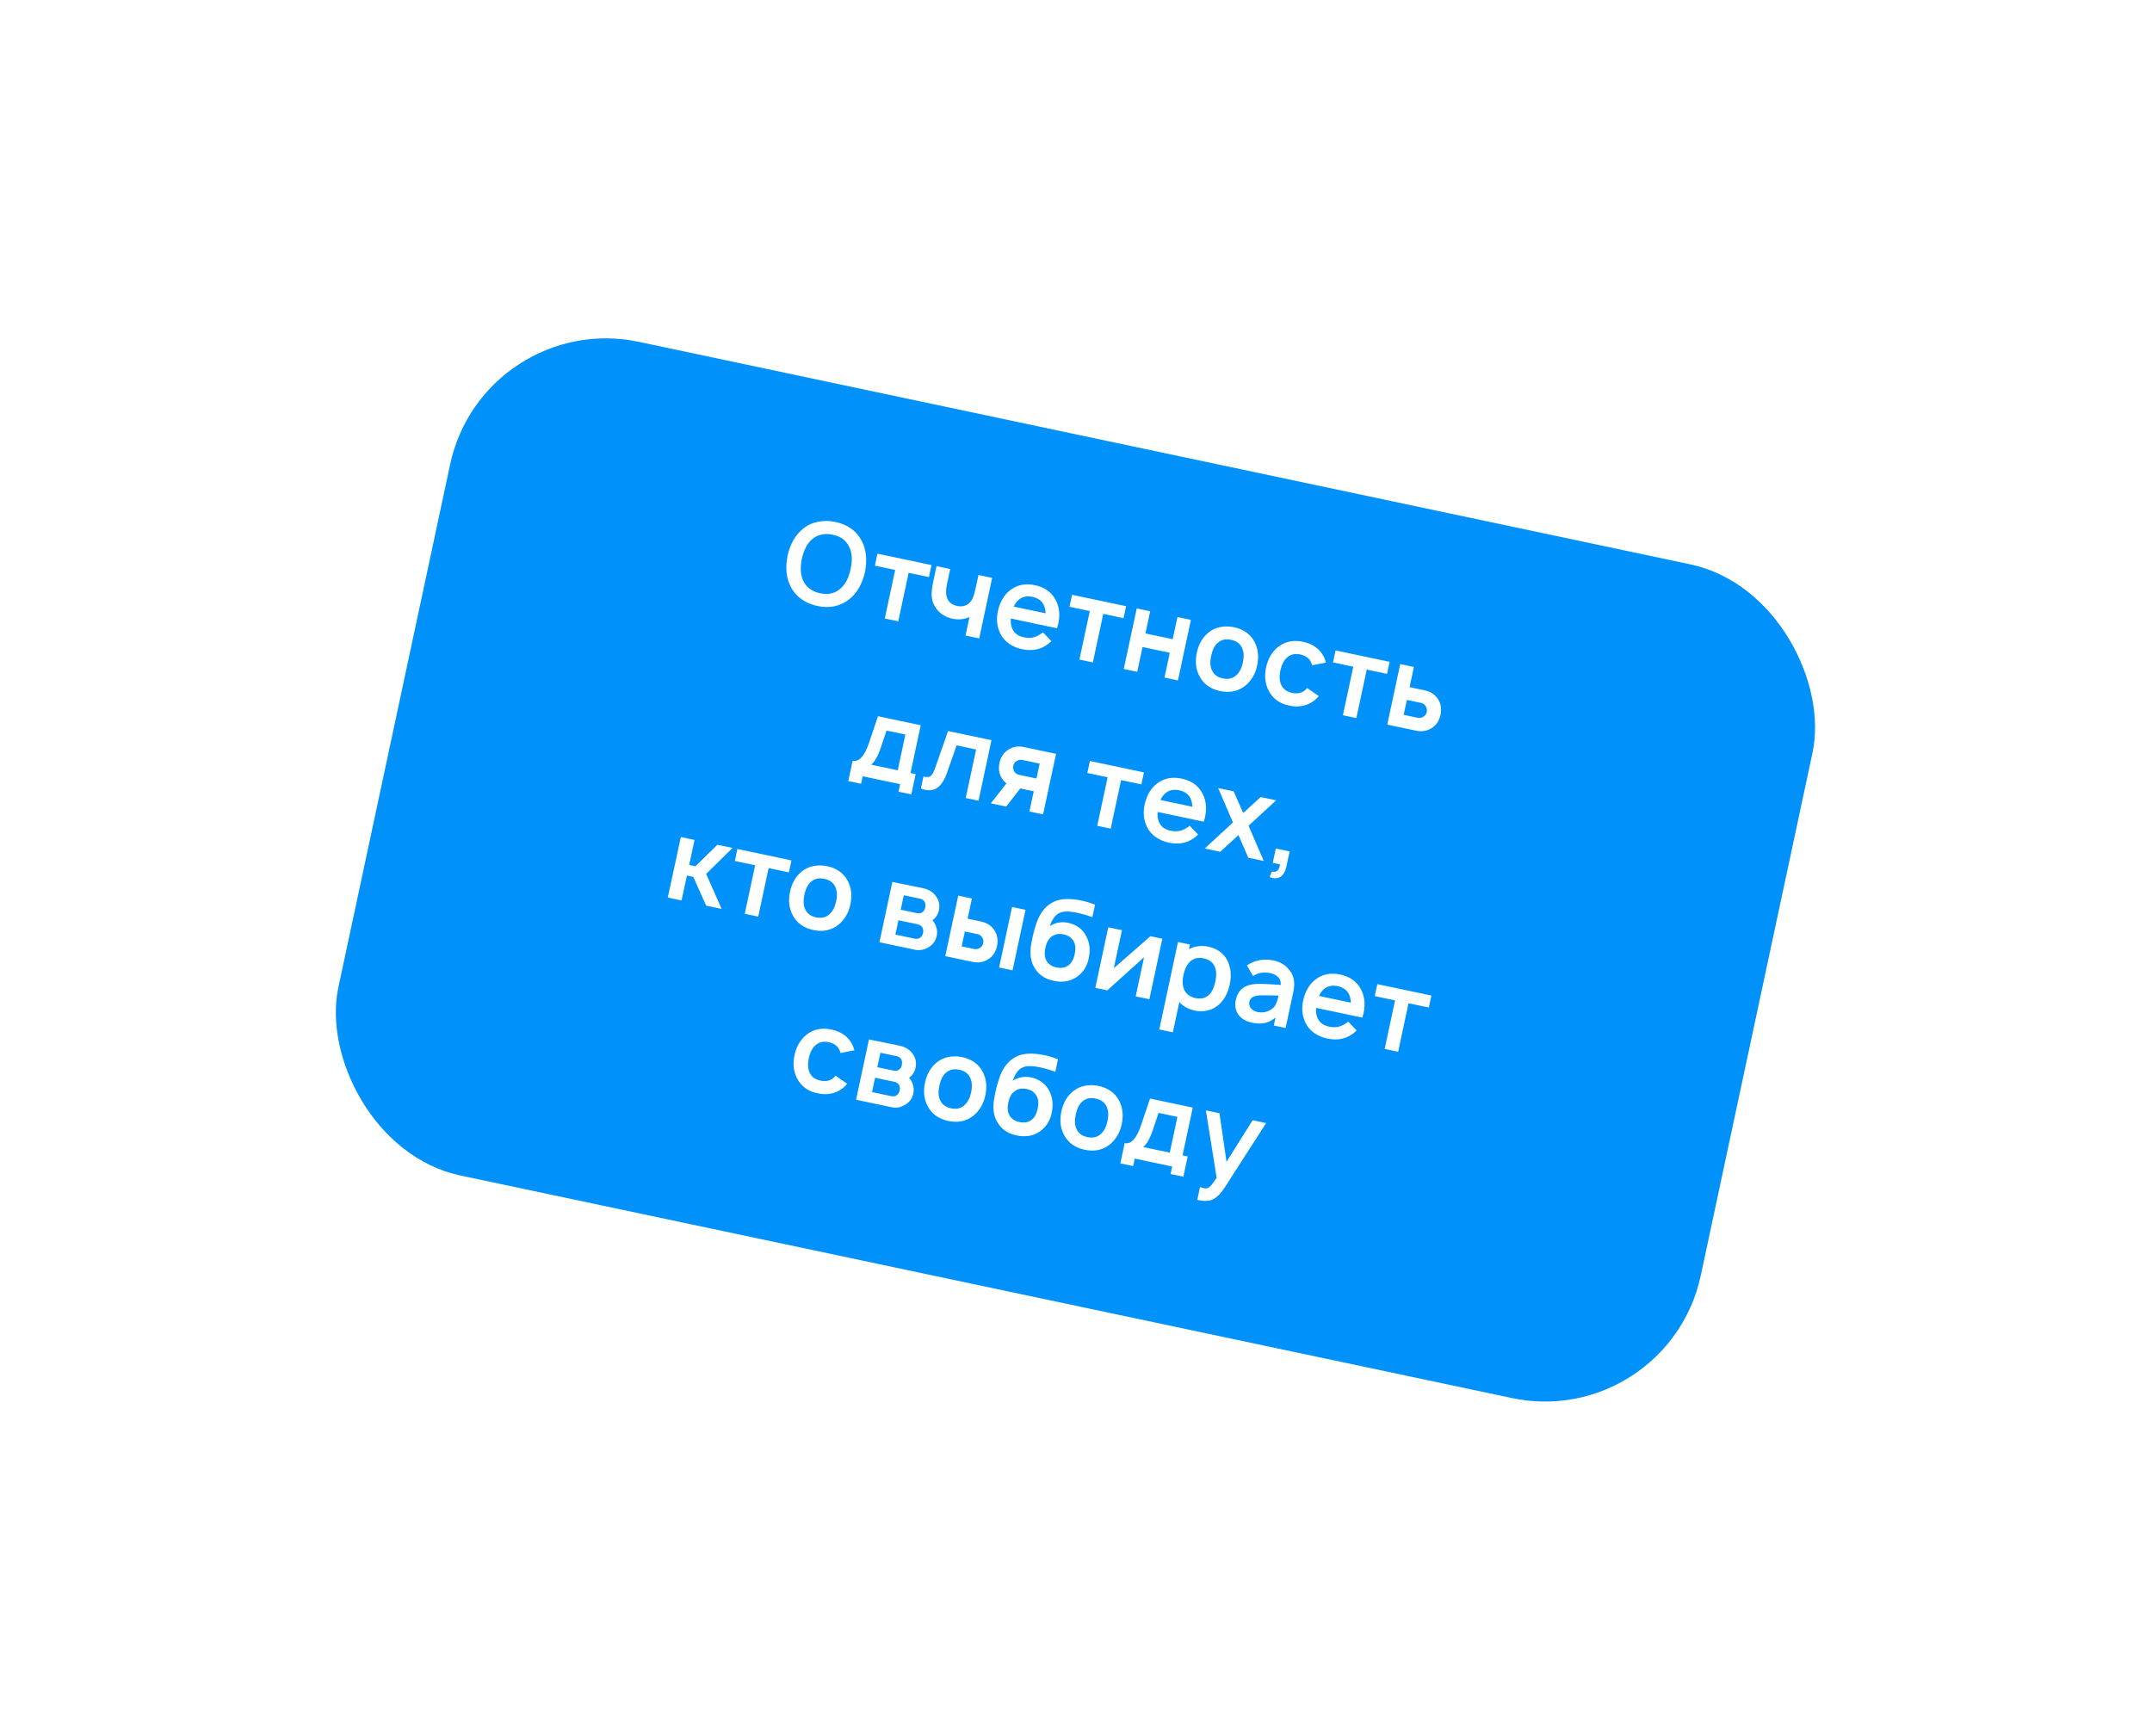 <svg width="176" height="142" viewBox="0 0 176 142" fill="none" xmlns="http://www.w3.org/2000/svg">
<g filter="url(#filter0_d_93_1362)">
<rect width="113.927" height="69.729" rx="13" transform="matrix(0.978 0.207 -0.209 0.978 38.532 25.27)" fill="#0092FA"/>
<path d="M65.841 49.566C65.358 49.464 64.925 49.277 64.542 49.005C64.16 48.732 63.868 48.393 63.667 47.986C63.303 47.27 63.218 46.428 63.412 45.46C63.617 44.501 64.041 43.763 64.682 43.247C65.031 42.956 65.436 42.767 65.896 42.679C66.357 42.585 66.829 42.589 67.312 42.691C68.334 42.907 69.059 43.43 69.488 44.262C69.849 44.964 69.933 45.809 69.741 46.797C69.515 47.765 69.093 48.5 68.474 49.001C67.74 49.594 66.862 49.782 65.841 49.566ZM66.065 48.521C66.722 48.673 67.28 48.548 67.736 48.146C68.136 47.803 68.413 47.27 68.567 46.549C68.724 45.816 68.689 45.217 68.462 44.754C68.21 44.203 67.752 43.863 67.089 43.736C66.784 43.665 66.481 43.662 66.18 43.726C65.885 43.791 65.63 43.92 65.417 44.111C65.028 44.438 64.748 44.969 64.577 45.706C64.434 46.436 64.472 47.035 64.691 47.503C64.808 47.764 64.988 47.984 65.231 48.163C65.48 48.343 65.758 48.463 66.065 48.521ZM75.182 46.221L74.972 47.202L73.312 46.852L72.462 50.821L71.361 50.589L72.211 46.619L70.551 46.269L70.76 45.288L75.182 46.221ZM79.024 47.033L80.143 47.269L79.084 52.22L77.965 51.983L78.288 50.471C77.885 50.654 77.443 50.704 76.962 50.622C76.389 50.52 75.93 50.244 75.586 49.794C75.357 49.491 75.228 49.163 75.201 48.813C75.18 48.463 75.223 48.038 75.331 47.537L75.593 46.308L76.712 46.545L76.45 47.773C76.317 48.391 76.358 48.843 76.571 49.131C76.716 49.353 76.971 49.503 77.338 49.58C77.597 49.622 77.831 49.592 78.038 49.489C78.267 49.377 78.443 49.178 78.569 48.892C78.641 48.734 78.726 48.426 78.824 47.968L78.826 47.959L79.024 47.033ZM81.672 50.591C81.645 50.924 81.685 51.204 81.79 51.431C81.954 51.798 82.268 52.03 82.733 52.128C83.045 52.194 83.32 52.192 83.559 52.121C83.804 52.051 84.05 51.918 84.297 51.721L84.986 52.441C84.338 53.084 83.536 53.304 82.582 53.102C82.203 53.022 81.854 52.875 81.536 52.661C81.225 52.442 80.99 52.179 80.832 51.871C80.54 51.298 80.465 50.678 80.607 50.012C80.769 49.254 81.1 48.679 81.6 48.286C82.168 47.838 82.85 47.697 83.645 47.865C84.434 48.032 85 48.436 85.342 49.077C85.69 49.751 85.726 50.522 85.451 51.39L81.672 50.591ZM83.441 48.819C82.977 48.721 82.594 48.806 82.294 49.075C82.136 49.214 82.008 49.394 81.909 49.616L84.514 50.167C84.508 49.929 84.462 49.712 84.376 49.514C84.212 49.148 83.9 48.916 83.441 48.819ZM91.099 49.584L90.889 50.565L89.229 50.214L88.379 54.183L87.279 53.951L88.128 49.981L86.468 49.631L86.678 48.65L91.099 49.584ZM95.296 50.47L96.397 50.703L95.338 55.653L94.237 55.42L94.67 53.395L92.441 52.924L92.008 54.95L90.907 54.717L91.966 49.767L93.067 49.999L92.679 51.814L94.908 52.285L95.296 50.47ZM100.836 56.096C100.26 56.549 99.577 56.692 98.788 56.526C98 56.359 97.435 55.952 97.094 55.305C96.8 54.739 96.728 54.101 96.88 53.392C97.034 52.671 97.361 52.114 97.861 51.721C98.131 51.503 98.446 51.359 98.807 51.288C99.173 51.219 99.54 51.223 99.907 51.3C100.702 51.468 101.267 51.872 101.603 52.511C101.897 53.078 101.968 53.719 101.815 54.434C101.666 55.131 101.34 55.685 100.836 56.096ZM100.099 55.241C100.366 55.01 100.549 54.659 100.65 54.188C100.752 53.711 100.729 53.313 100.58 52.995C100.423 52.649 100.125 52.429 99.685 52.336C99.245 52.243 98.882 52.323 98.598 52.576C98.341 52.79 98.16 53.145 98.054 53.64C97.95 54.129 97.971 54.523 98.118 54.822C98.272 55.174 98.57 55.397 99.01 55.49C99.451 55.583 99.813 55.5 100.099 55.241ZM107.444 54.195L106.313 54.416C106.297 54.343 106.271 54.27 106.235 54.199C106.081 53.847 105.783 53.624 105.343 53.531C104.909 53.44 104.549 53.523 104.263 53.782C104.014 53.992 103.83 54.342 103.712 54.835C103.618 55.332 103.643 55.727 103.785 56.019C103.941 56.365 104.236 56.584 104.67 56.676C105.11 56.769 105.472 56.689 105.757 56.436C105.827 56.374 105.877 56.321 105.906 56.276L106.857 56.937C106.722 57.093 106.601 57.211 106.494 57.291C106.216 57.513 105.894 57.662 105.526 57.738C105.166 57.809 104.806 57.8 104.448 57.712C103.674 57.567 103.111 57.164 102.761 56.502C102.467 55.936 102.395 55.298 102.547 54.589C102.698 53.886 103.024 53.329 103.528 52.918C104.097 52.469 104.776 52.329 105.564 52.495C106.359 52.663 106.925 53.067 107.261 53.706C107.346 53.878 107.407 54.041 107.444 54.195ZM112.649 54.135L112.439 55.116L110.779 54.766L109.929 58.735L108.829 58.503L109.678 54.533L108.018 54.182L108.228 53.202L112.649 54.135ZM113.516 54.319L114.635 54.555L114.282 56.205L115.493 56.461C115.982 56.564 116.348 56.798 116.589 57.162C116.842 57.535 116.915 57.972 116.807 58.473C116.703 58.962 116.459 59.325 116.075 59.564C115.706 59.799 115.276 59.864 114.787 59.761L112.457 59.269L113.516 54.319ZM114.059 57.25L113.798 58.469L114.972 58.718C115.14 58.74 115.291 58.705 115.426 58.612C115.567 58.521 115.654 58.395 115.688 58.236C115.721 58.084 115.695 57.934 115.612 57.789C115.518 57.629 115.392 57.532 115.233 57.498L114.059 57.25ZM74.301 59.322L73.465 63.228L73.887 63.317L73.532 64.976L72.487 64.755L72.618 64.141L69.554 63.494L69.423 64.108L68.377 63.887L68.732 62.228C69.258 62.339 69.705 61.849 70.073 60.758L70.806 58.584L74.301 59.322ZM72.42 63.007L73.046 60.082L71.504 59.757L71.056 61.09C70.816 61.825 70.546 62.311 70.246 62.547L72.42 63.007ZM76.537 59.795L80.087 60.544L79.028 65.495L77.982 65.274L78.832 61.304L77.236 60.967L76.448 63.215C76.234 63.828 75.956 64.245 75.614 64.467C75.28 64.684 74.847 64.695 74.313 64.499L74.523 63.518C74.682 63.552 74.814 63.563 74.918 63.554C75.024 63.538 75.111 63.489 75.18 63.408C75.255 63.321 75.312 63.237 75.348 63.156C75.386 63.068 75.437 62.938 75.499 62.766L76.537 59.795ZM82.763 61.11L85.368 61.66L84.309 66.61L83.19 66.374L83.543 64.724L82.442 64.491L81.291 65.973L80.035 65.707L81.313 64.08C81.171 63.967 81.056 63.844 80.97 63.711C80.711 63.337 80.636 62.899 80.743 62.398C80.847 61.909 81.094 61.546 81.484 61.309C81.848 61.073 82.274 61.006 82.763 61.11ZM83.767 63.679L84.028 62.459L82.588 62.155C82.414 62.131 82.259 62.166 82.124 62.259C81.991 62.345 81.906 62.471 81.871 62.636C81.837 62.795 81.86 62.944 81.939 63.082C82.032 63.242 82.162 63.34 82.327 63.374L83.767 63.679ZM92.558 63.178L92.348 64.159L90.688 63.809L89.838 67.778L88.738 67.546L89.587 63.576L87.927 63.226L88.137 62.245L92.558 63.178ZM93.674 66.413C93.647 66.746 93.686 67.026 93.791 67.253C93.956 67.62 94.27 67.852 94.735 67.95C95.047 68.016 95.322 68.013 95.561 67.943C95.806 67.873 96.052 67.74 96.299 67.543L96.988 68.263C96.339 68.906 95.538 69.126 94.584 68.924C94.205 68.844 93.856 68.697 93.537 68.483C93.226 68.264 92.992 68 92.834 67.692C92.541 67.12 92.466 66.5 92.609 65.834C92.771 65.076 93.102 64.501 93.601 64.108C94.17 63.66 94.852 63.519 95.647 63.687C96.436 63.854 97.001 64.258 97.344 64.898C97.692 65.572 97.728 66.343 97.453 67.212L93.674 66.413ZM95.443 64.641C94.978 64.543 94.596 64.628 94.295 64.897C94.138 65.036 94.01 65.216 93.911 65.438L96.516 65.988C96.509 65.751 96.463 65.533 96.378 65.336C96.213 64.969 95.902 64.738 95.443 64.641ZM103.37 65.462L101.112 67.544L102.356 70.422L101.09 70.155L100.287 68.308L98.797 69.671L97.531 69.403L99.837 67.274L98.627 64.46L99.893 64.728L100.674 66.502L102.104 65.195L103.37 65.462ZM104.211 70.862C104.123 71.271 103.964 71.554 103.732 71.71C103.499 71.871 103.203 71.882 102.843 71.742L103.007 71.288C103.207 71.343 103.363 71.315 103.476 71.205C103.595 71.096 103.663 70.928 103.679 70.702L103.092 70.578L103.343 69.404L104.472 69.643L104.211 70.862ZM55.178 71.617L54.743 73.652L53.615 73.414L54.683 68.465L55.802 68.702L55.365 70.746L55.878 70.854L57.673 69.097L58.912 69.358L56.751 71.48L58.017 74.344L56.752 74.076L55.701 71.727L55.178 71.617ZM63.73 70.376L63.52 71.357L61.86 71.006L61.011 74.976L59.91 74.743L60.759 70.774L59.099 70.423L59.309 69.442L63.73 70.376ZM67.568 75.642C66.992 76.096 66.309 76.239 65.52 76.072C64.732 75.906 64.167 75.499 63.826 74.852C63.532 74.285 63.46 73.647 63.612 72.938C63.766 72.217 64.093 71.66 64.593 71.267C64.863 71.05 65.178 70.906 65.539 70.835C65.905 70.765 66.272 70.769 66.639 70.847C67.434 71.015 67.999 71.418 68.335 72.058C68.629 72.625 68.7 73.266 68.547 73.981C68.398 74.677 68.072 75.231 67.568 75.642ZM66.831 74.787C67.098 74.556 67.281 74.205 67.382 73.735C67.484 73.258 67.46 72.86 67.311 72.541C67.155 72.195 66.857 71.976 66.417 71.883C65.977 71.79 65.614 71.87 65.33 72.123C65.073 72.337 64.892 72.691 64.786 73.186C64.682 73.675 64.703 74.069 64.85 74.369C65.004 74.721 65.302 74.943 65.742 75.036C66.182 75.129 66.545 75.046 66.831 74.787ZM71.98 72.138L74.452 72.641C74.916 72.739 75.264 72.937 75.494 73.235C75.787 73.597 75.886 74.001 75.791 74.447C75.737 74.698 75.626 74.917 75.458 75.105C75.392 75.174 75.326 75.231 75.259 75.274C75.393 75.424 75.493 75.598 75.559 75.797C75.648 76.04 75.666 76.286 75.612 76.537C75.513 77.001 75.249 77.338 74.821 77.548C74.498 77.71 74.175 77.757 73.851 77.688L70.925 77.07L71.98 72.138ZM72.917 73.227L72.664 74.409L74.012 74.694C74.202 74.734 74.361 74.691 74.49 74.565C74.594 74.472 74.654 74.354 74.672 74.211C74.694 74.049 74.686 73.92 74.649 73.823C74.577 73.654 74.449 73.55 74.265 73.512L72.917 73.227ZM72.48 75.271L72.228 76.445L73.815 76.78C74.005 76.82 74.167 76.781 74.301 76.662C74.396 76.574 74.46 76.453 74.493 76.3C74.523 76.16 74.513 76.03 74.462 75.91C74.388 75.748 74.25 75.645 74.048 75.603L72.48 75.271ZM77.368 73.257L78.487 73.493L78.133 75.143L79.225 75.374C79.714 75.477 80.077 75.71 80.312 76.073C80.571 76.447 80.647 76.885 80.539 77.386C80.435 77.875 80.188 78.238 79.798 78.475C79.434 78.711 79.008 78.777 78.519 78.674L76.308 78.207L77.368 73.257ZM81.77 74.187L82.871 74.419L81.812 79.37L80.711 79.137L81.77 74.187ZM77.91 76.188L77.649 77.408L78.695 77.629C78.868 77.652 79.023 77.618 79.158 77.525C79.291 77.438 79.376 77.312 79.411 77.147C79.445 76.989 79.423 76.84 79.344 76.702C79.25 76.542 79.121 76.444 78.956 76.409L77.91 76.188ZM86.315 75.472C87.036 75.625 87.545 75.994 87.841 76.581C88.119 77.106 88.187 77.698 88.046 78.358C87.923 79.022 87.587 79.545 87.039 79.928C86.482 80.289 85.845 80.385 85.127 80.214C84.418 80.064 83.898 79.689 83.566 79.089C83.289 78.589 83.21 77.988 83.329 77.285C83.438 76.593 83.6 75.956 83.814 75.375C84.123 74.559 84.605 74.009 85.26 73.726C85.815 73.492 86.554 73.472 87.477 73.667C87.82 73.74 88.18 73.851 88.557 74.001L88.339 75.018C87.935 74.876 87.574 74.767 87.258 74.694C86.52 74.526 85.996 74.514 85.683 74.659C85.333 74.802 85.057 75.165 84.856 75.749C85.306 75.467 85.792 75.375 86.315 75.472ZM86.811 77.005C86.652 76.703 86.377 76.511 85.986 76.428C85.594 76.345 85.264 76.41 84.995 76.621C84.752 76.8 84.586 77.1 84.496 77.522C84.403 77.956 84.43 78.303 84.579 78.565C84.733 78.859 85.009 79.049 85.407 79.132C85.804 79.216 86.134 79.155 86.395 78.948C86.638 78.77 86.805 78.466 86.897 78.039C86.988 77.611 86.96 77.266 86.811 77.005ZM94.06 76.783L93.001 81.733L91.882 81.497L92.566 78.297L89.561 81.006L88.579 80.799L89.639 75.849L90.758 76.085L90.093 79.193L93.088 76.577L94.06 76.783ZM99.393 78.589C99.667 79.158 99.727 79.806 99.571 80.534C99.414 81.267 99.094 81.835 98.612 82.238C98.356 82.446 98.061 82.588 97.725 82.664C97.391 82.734 97.058 82.734 96.728 82.664C96.19 82.55 95.764 82.317 95.45 81.963L94.92 84.438L93.81 84.204L95.34 77.053L96.322 77.26L96.241 77.636C96.736 77.383 97.259 77.315 97.809 77.431C98.555 77.588 99.083 77.975 99.393 78.589ZM97.876 81.374C98.115 81.156 98.288 80.793 98.397 80.286C98.501 79.797 98.485 79.394 98.349 79.078C98.203 78.715 97.897 78.484 97.433 78.386C97.029 78.301 96.689 78.366 96.412 78.583C96.111 78.826 95.904 79.21 95.792 79.736C95.677 80.273 95.709 80.705 95.889 81.03C96.064 81.348 96.359 81.551 96.775 81.639C97.227 81.735 97.594 81.646 97.876 81.374ZM104.142 84.086L103.179 83.883L103.318 83.232C103.017 83.475 102.716 83.625 102.416 83.683C102.122 83.743 101.776 83.73 101.379 83.646C100.884 83.542 100.516 83.32 100.275 82.982C100.04 82.645 99.972 82.244 100.072 81.78C100.215 81.114 100.606 80.704 101.245 80.552C101.373 80.522 101.515 80.501 101.671 80.489C101.833 80.478 102.013 80.475 102.21 80.478C102.414 80.483 102.579 80.489 102.705 80.496C102.839 80.499 103.028 80.51 103.273 80.53C103.518 80.55 103.676 80.561 103.745 80.563C103.766 80.318 103.701 80.113 103.551 79.947C103.403 79.775 103.176 79.657 102.87 79.592C102.356 79.484 101.891 79.564 101.476 79.834L100.981 78.963C101.637 78.527 102.372 78.394 103.185 78.566C103.723 78.68 104.157 78.954 104.486 79.387C104.832 79.831 104.93 80.404 104.779 81.107L104.142 84.086ZM103.182 82.389C103.34 82.218 103.469 81.9 103.568 81.436C102.985 81.415 102.51 81.407 102.145 81.413C101.576 81.414 101.254 81.586 101.181 81.928C101.139 82.123 101.178 82.301 101.297 82.46C101.423 82.621 101.602 82.726 101.834 82.775C102.097 82.83 102.345 82.822 102.578 82.75C102.816 82.679 103.018 82.558 103.182 82.389ZM106.638 82.439C106.612 82.772 106.651 83.051 106.756 83.278C106.92 83.645 107.235 83.877 107.7 83.975C108.012 84.041 108.287 84.039 108.526 83.968C108.771 83.898 109.017 83.765 109.263 83.568L109.953 84.288C109.304 84.931 108.503 85.151 107.549 84.95C107.17 84.87 106.821 84.722 106.502 84.508C106.191 84.289 105.957 84.026 105.799 83.718C105.506 83.145 105.431 82.525 105.574 81.859C105.736 81.101 106.067 80.526 106.566 80.133C107.135 79.685 107.817 79.545 108.612 79.713C109.401 79.879 109.966 80.283 110.309 80.924C110.656 81.598 110.693 82.369 110.418 83.237L106.638 82.439ZM108.408 80.666C107.943 80.568 107.561 80.653 107.26 80.922C107.103 81.061 106.974 81.242 106.876 81.463L109.481 82.014C109.474 81.776 109.428 81.559 109.342 81.362C109.178 80.995 108.867 80.763 108.408 80.666ZM116.066 81.431L115.856 82.412L114.195 82.061L113.346 86.03L112.245 85.798L113.095 81.828L111.435 81.478L111.644 80.497L116.066 81.431ZM68.876 85.909L67.745 86.13C67.729 86.057 67.703 85.984 67.667 85.913C67.512 85.561 67.215 85.338 66.775 85.245C66.34 85.153 65.981 85.237 65.695 85.496C65.446 85.705 65.262 86.056 65.144 86.549C65.05 87.046 65.074 87.441 65.216 87.733C65.372 88.079 65.668 88.298 66.102 88.389C66.542 88.483 66.904 88.403 67.189 88.15C67.259 88.088 67.309 88.034 67.338 87.989L68.289 88.65C68.153 88.807 68.032 88.925 67.926 89.005C67.648 89.227 67.326 89.376 66.958 89.452C66.597 89.523 66.238 89.514 65.88 89.425C65.106 89.281 64.543 88.878 64.193 88.216C63.898 87.649 63.827 87.012 63.979 86.303C64.129 85.6 64.456 85.043 64.96 84.632C65.529 84.183 66.207 84.043 66.996 84.209C67.791 84.377 68.357 84.781 68.693 85.42C68.778 85.591 68.839 85.754 68.876 85.909ZM70.068 85.021L72.54 85.524C73.004 85.622 73.352 85.82 73.582 86.118C73.876 86.48 73.974 86.884 73.879 87.33C73.825 87.581 73.715 87.8 73.546 87.988C73.481 88.057 73.414 88.114 73.347 88.157C73.481 88.307 73.582 88.481 73.648 88.68C73.736 88.922 73.754 89.169 73.7 89.42C73.601 89.884 73.337 90.221 72.909 90.431C72.586 90.593 72.263 90.639 71.939 90.571L69.013 89.953L70.068 85.021ZM71.005 86.11L70.752 87.293L72.1 87.577C72.29 87.617 72.449 87.574 72.579 87.448C72.682 87.355 72.742 87.237 72.76 87.094C72.782 86.932 72.774 86.803 72.737 86.706C72.665 86.537 72.537 86.433 72.353 86.395L71.005 86.11ZM70.568 88.154L70.317 89.328L71.903 89.663C72.093 89.703 72.255 89.664 72.389 89.545C72.484 89.457 72.549 89.336 72.581 89.183C72.611 89.043 72.601 88.913 72.55 88.793C72.476 88.631 72.338 88.528 72.136 88.486L70.568 88.154ZM78.607 91.261C78.03 91.714 77.348 91.857 76.559 91.691C75.77 91.524 75.205 91.117 74.864 90.47C74.57 89.903 74.499 89.266 74.651 88.557C74.805 87.836 75.132 87.279 75.631 86.886C75.902 86.668 76.217 86.524 76.577 86.453C76.944 86.384 77.31 86.388 77.677 86.465C78.472 86.633 79.038 87.037 79.374 87.676C79.668 88.243 79.739 88.884 79.585 89.599C79.436 90.296 79.11 90.85 78.607 91.261ZM77.869 90.406C78.136 90.174 78.32 89.824 78.421 89.353C78.523 88.876 78.499 88.478 78.35 88.16C78.194 87.814 77.896 87.594 77.456 87.501C77.015 87.408 76.653 87.488 76.369 87.741C76.112 87.955 75.931 88.31 75.825 88.805C75.72 89.294 75.741 89.688 75.888 89.987C76.043 90.339 76.34 90.562 76.781 90.655C77.221 90.748 77.584 90.665 77.869 90.406ZM83.285 88.119C84.006 88.272 84.515 88.641 84.812 89.227C85.089 89.752 85.157 90.345 85.016 91.005C84.893 91.669 84.558 92.192 84.009 92.574C83.452 92.936 82.815 93.031 82.097 92.861C81.388 92.711 80.868 92.336 80.536 91.735C80.259 91.236 80.18 90.635 80.299 89.932C80.409 89.24 80.57 88.603 80.784 88.022C81.093 87.206 81.575 86.656 82.23 86.373C82.785 86.139 83.524 86.119 84.448 86.314C84.79 86.387 85.15 86.498 85.527 86.648L85.309 87.665C84.905 87.522 84.544 87.414 84.228 87.341C83.49 87.172 82.966 87.161 82.653 87.305C82.303 87.449 82.027 87.812 81.826 88.395C82.276 88.114 82.762 88.022 83.285 88.119ZM83.781 89.652C83.622 89.35 83.347 89.157 82.956 89.075C82.564 88.992 82.234 89.057 81.965 89.268C81.722 89.447 81.556 89.747 81.466 90.169C81.373 90.603 81.401 90.95 81.549 91.212C81.704 91.506 81.979 91.695 82.377 91.779C82.774 91.863 83.104 91.802 83.365 91.595C83.608 91.416 83.775 91.113 83.867 90.686C83.958 90.258 83.93 89.913 83.781 89.652ZM89.76 93.617C89.184 94.07 88.501 94.213 87.712 94.046C86.924 93.88 86.359 93.473 86.018 92.826C85.724 92.259 85.652 91.621 85.804 90.913C85.958 90.191 86.285 89.635 86.785 89.242C87.055 89.024 87.37 88.88 87.731 88.809C88.097 88.74 88.464 88.743 88.831 88.821C89.626 88.989 90.191 89.393 90.527 90.032C90.821 90.599 90.892 91.24 90.739 91.955C90.59 92.652 90.263 93.206 89.76 93.617ZM89.023 92.761C89.29 92.53 89.473 92.18 89.574 91.709C89.676 91.232 89.652 90.834 89.503 90.515C89.347 90.169 89.049 89.95 88.609 89.857C88.169 89.764 87.806 89.844 87.522 90.097C87.265 90.311 87.084 90.665 86.978 91.161C86.874 91.65 86.895 92.044 87.041 92.343C87.196 92.695 87.494 92.918 87.934 93.011C88.374 93.104 88.737 93.02 89.023 92.761ZM96.55 90.595L95.715 94.501L96.136 94.59L95.781 96.249L94.736 96.028L94.867 95.414L91.803 94.767L91.672 95.381L90.626 95.16L90.981 93.501C91.507 93.612 91.954 93.122 92.322 92.031L93.055 89.857L96.55 90.595ZM94.669 94.28L95.295 91.355L93.754 91.03L93.305 92.363C93.065 93.098 92.795 93.584 92.495 93.821L94.669 94.28ZM101.447 91.63L102.547 91.862L99.183 97.102C98.847 97.625 98.51 97.962 98.17 98.114C97.879 98.251 97.489 98.267 97 98.164L96.917 98.147L97.143 97.092L97.285 97.142C97.494 97.211 97.658 97.224 97.776 97.178C97.951 97.107 98.194 96.826 98.503 96.335L97.622 90.822L98.732 91.056L99.31 95.03L101.447 91.63Z" fill="white"/>
</g>
<defs>
<filter id="filter0_d_93_1362" x="0.371" y="0.673" width="175.199" height="140.924" filterUnits="userSpaceOnUse" color-interpolation-filters="sRGB">
<feFlood flood-opacity="0" result="BackgroundImageFix"/>
<feColorMatrix in="SourceAlpha" type="matrix" values="0 0 0 0 0 0 0 0 0 0 0 0 0 0 0 0 0 0 127 0" result="hardAlpha"/>
<feOffset dx="1"/>
<feGaussianBlur stdDeviation="13.5"/>
<feComposite in2="hardAlpha" operator="out"/>
<feColorMatrix type="matrix" values="0 0 0 0 0 0 0 0 0 0.573 0 0 0 0 0.98 0 0 0 0.56 0"/>
<feBlend mode="normal" in2="BackgroundImageFix" result="effect1_dropShadow_93_1362"/>
<feBlend mode="normal" in="SourceGraphic" in2="effect1_dropShadow_93_1362" result="shape"/>
</filter>
</defs>
</svg>
